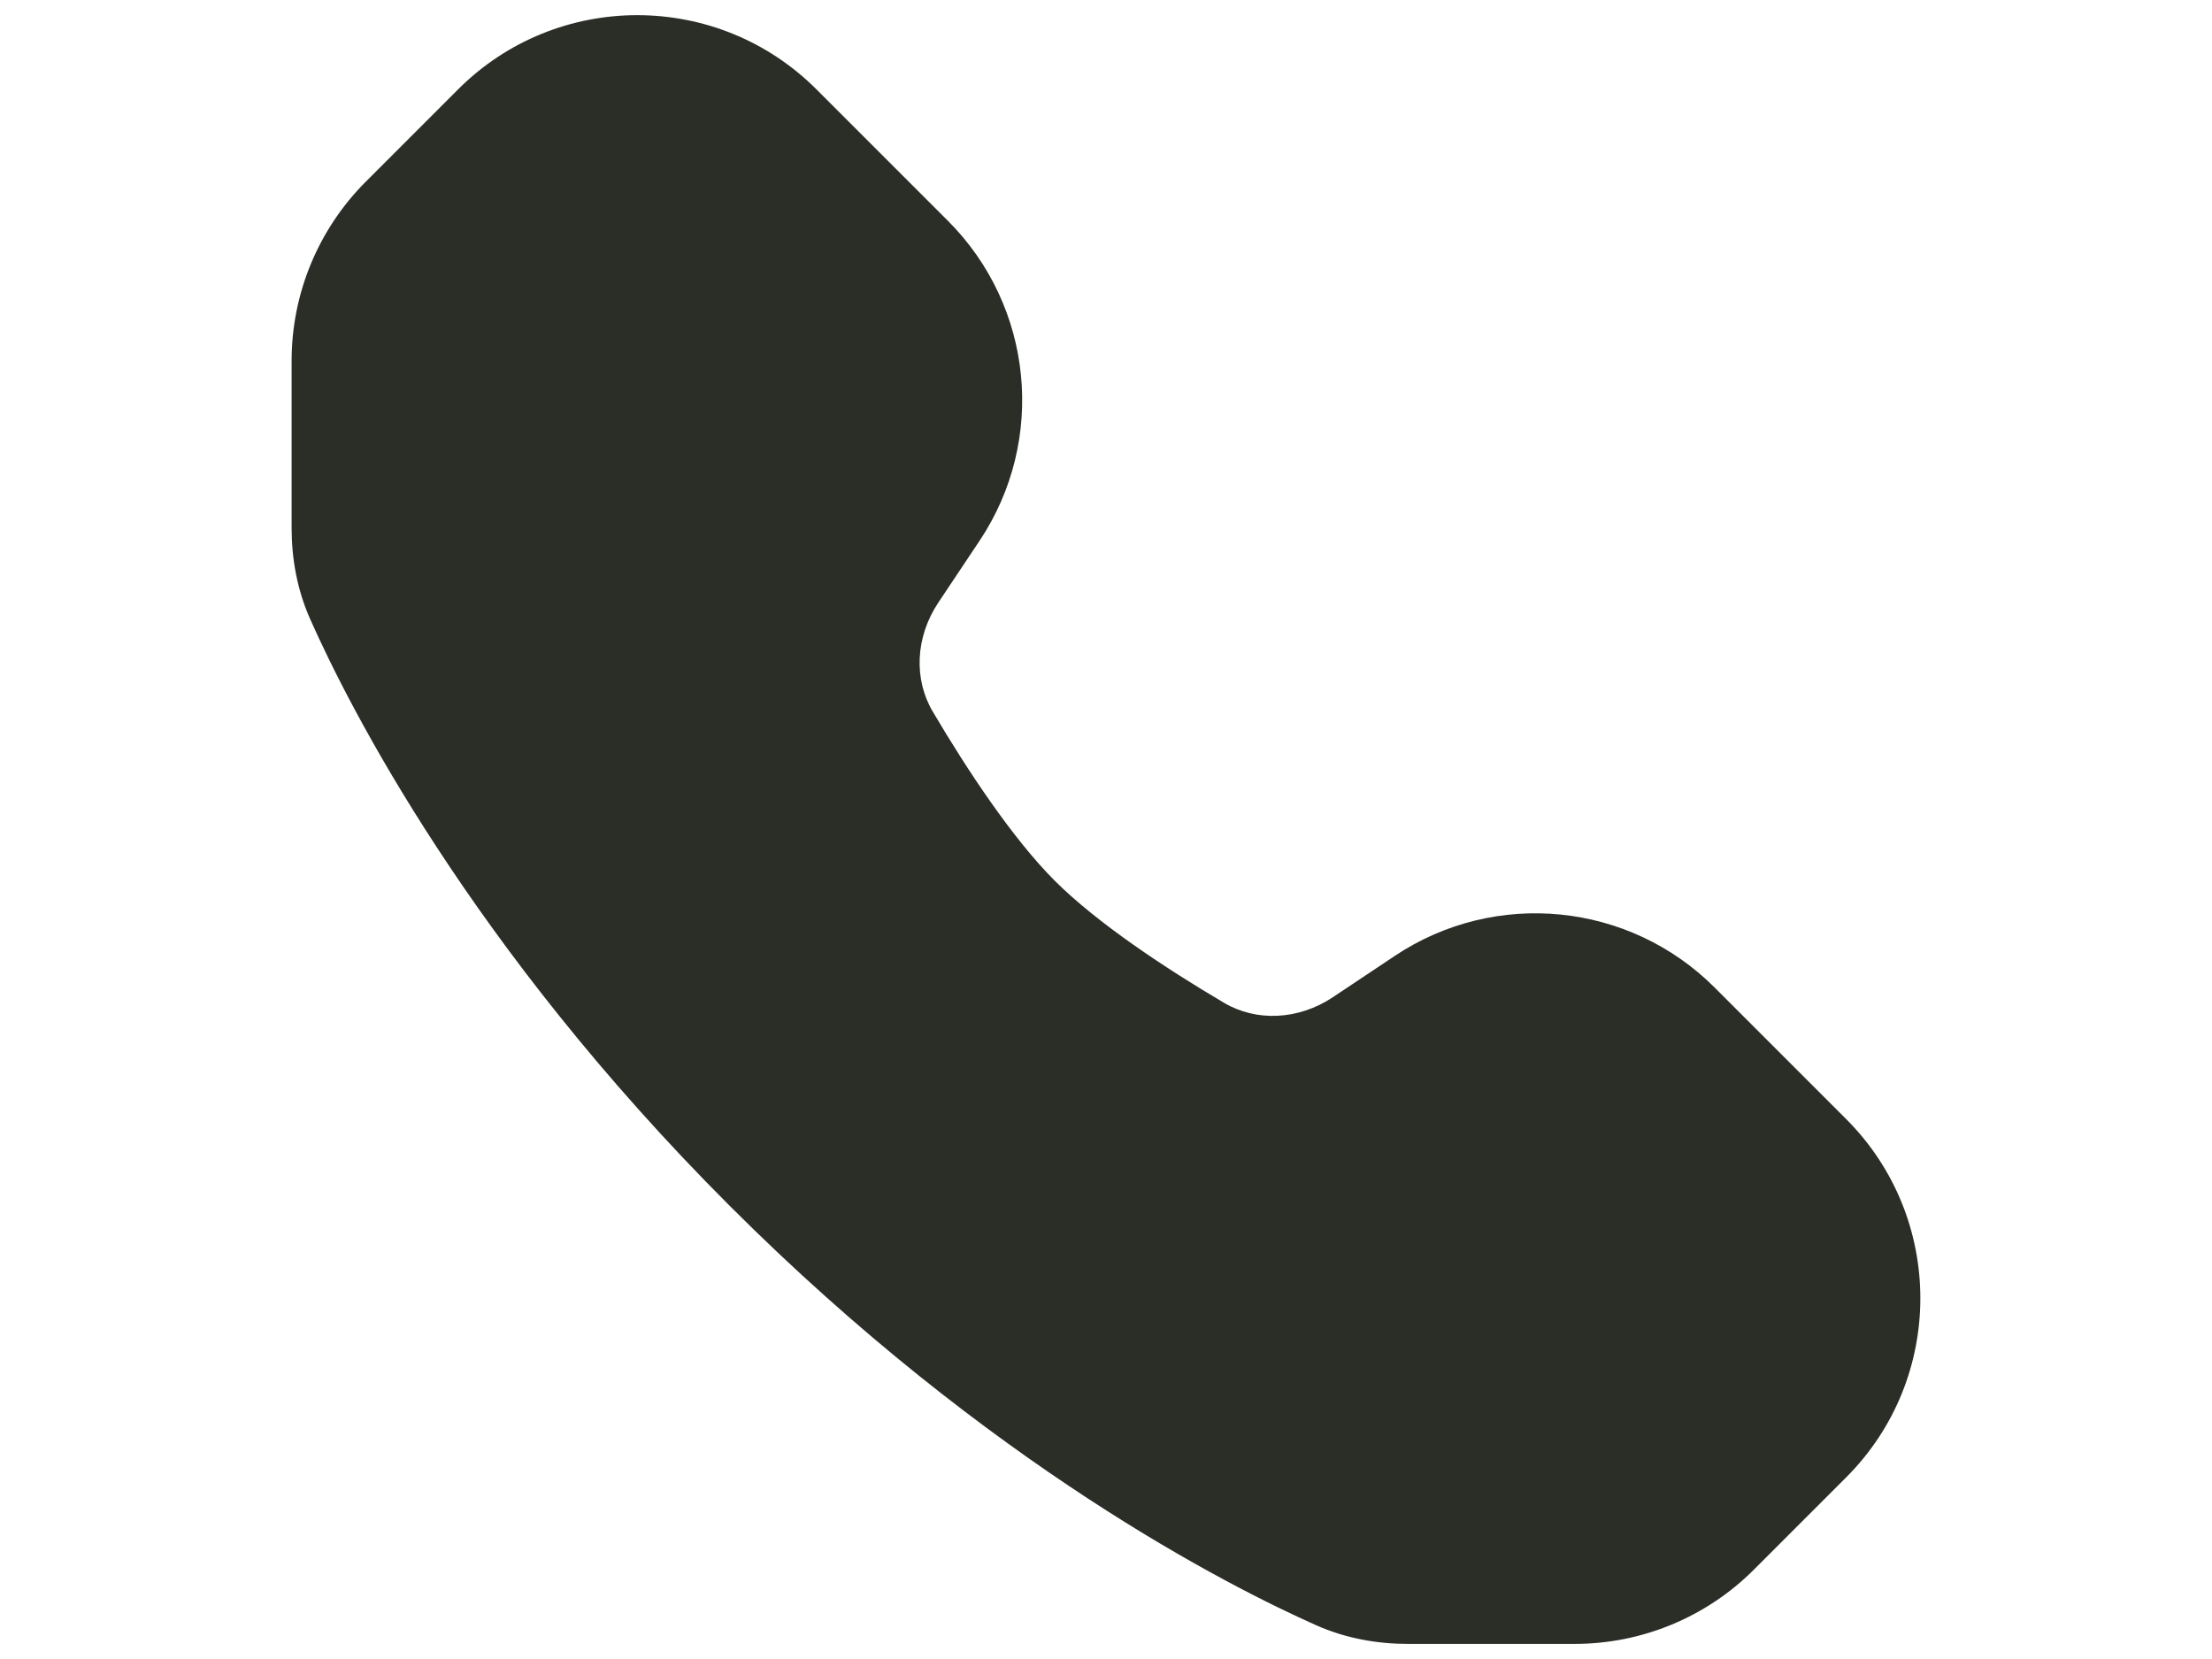 <svg width="24" height="18" viewBox="0 0 24 18" fill="none" xmlns="http://www.w3.org/2000/svg">
<path d="M8.859 0.97C7.785 -0.104 6.043 -0.104 4.97 0.97L3.97 1.97C3.454 2.485 3.164 3.185 3.164 3.914V5.728C3.164 6.051 3.22 6.391 3.366 6.719C3.784 7.659 5.099 10.265 7.917 13.083C10.735 15.901 13.341 17.216 14.281 17.634C14.608 17.779 14.949 17.836 15.272 17.836H17.086C17.815 17.836 18.515 17.546 19.03 17.03L20.03 16.03C21.104 14.957 21.104 13.215 20.03 12.141L18.604 10.715C17.677 9.788 16.224 9.644 15.134 10.371L14.464 10.818C14.085 11.071 13.628 11.086 13.28 10.88C12.642 10.504 11.903 10.014 11.444 9.556C10.986 9.097 10.496 8.358 10.12 7.72C9.914 7.372 9.929 6.915 10.182 6.536L10.629 5.866C11.356 4.775 11.212 3.323 10.285 2.396L8.859 0.97Z" fill="#2B2D27"/>
</svg>

